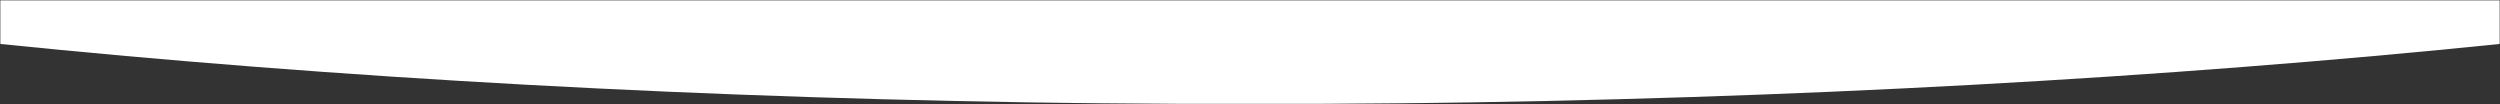 <svg width="1512" height="63" viewBox="0 0 1512 63" fill="none" xmlns="http://www.w3.org/2000/svg">
<rect x="0" y="0" width="1512" height="63" fill="#333333" stroke="none"/>
<g clip-path="url(#clip0_940_2650)">
<mask id="mask0_940_2650" style="mask-type:luminance" maskUnits="userSpaceOnUse" x="0" y="0" width="1512" height="63">
<path d="M1512 63H0V0H1512V63Z" fill="white"/>
</mask>
<g mask="url(#mask0_940_2650)">
<mask id="mask1_940_2650" style="mask-type:alpha" maskUnits="userSpaceOnUse" x="0" y="0" width="1512" height="63">
<path d="M1512 63H0V0H1512V63Z" fill="#FAEBE3"/>
</mask>
<g mask="url(#mask1_940_2650)">
<path fill-rule="evenodd" clip-rule="evenodd" d="M1994 -45.746V-45.839H-482V-45.746C-162.823 21.528 274.098 63 756 63C1237.9 63 1674.82 21.528 1994 -45.746Z" fill="white"/>
</g>
</g>
</g>
<defs>
<clipPath id="clip0_940_2650">
<rect width="1512" height="63" fill="white"/>
</clipPath>
</defs>
</svg>
